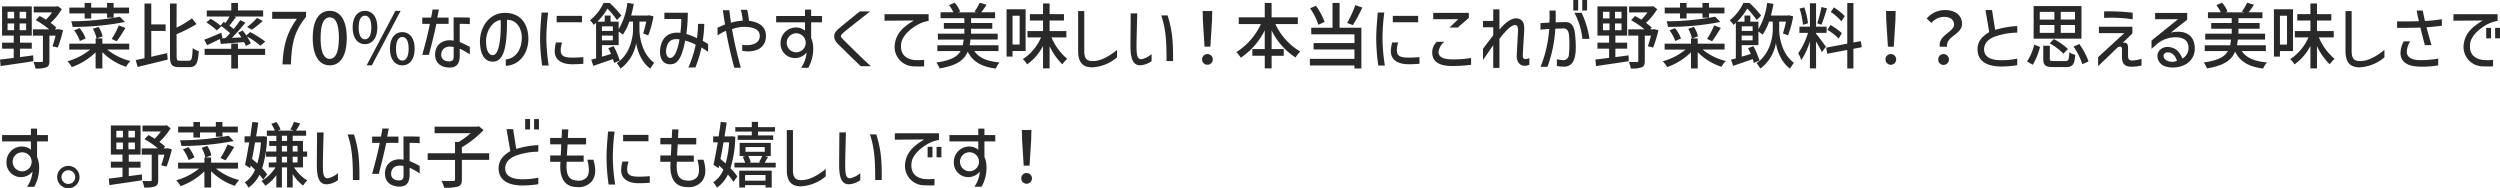 <svg xmlns="http://www.w3.org/2000/svg" width="630.054" height="47.442" viewBox="0 0 630.054 47.442"><path data-name="パス 753" d="M1.908 7.614V5.922h1.656v1.692zM0 15.014l.162 1.636c.72-.108 1.548-.216 2.43-.36 1.8-.252 3.852-.558 5.814-.864L8.37 13.95c-.918.126-1.836.252-2.754.36-.2.036-.4.054-.576.09v-2.142h2.97v-1.512H5.04V8.964h2.97V1.62H.522v7.344h2.934v1.782H.522v1.512h2.934v2.322c-1.332.18-2.54.324-3.456.432zM1.908 4.64V2.97h1.656v1.67zM4.95 7.61V5.922h1.638v1.692zm0-2.97V2.97h1.638v1.67zm3.348 4.342h2.518v6.336c0 .234-.072.306-.324.306-.252.018-1.134.018-2.052-.018a6.957 6.957 0 0 1 .486 1.656 7.079 7.079 0 0 0 2.772-.306c.594-.252.756-.738.756-1.6V8.982h1.548a23.68 23.68 0 0 1-.774 2.664l1.332.342a32.787 32.787 0 0 0 1.332-4.374l-1.1-.27-.252.054h-.72l.378-.432a11.777 11.777 0 0 0-1.44-1.206 15.872 15.872 0 0 0 2.826-3.456l-1.026-.756-.342.092h-5.72v1.492h4.626a13.623 13.623 0 0 1-1.53 1.818c-.522-.324-1.08-.63-1.584-.918L9 5.076a21.227 21.227 0 0 1 3.384 2.322H8.298zm13.032-5.6v1.28h1.656V3.384h4v1.062h1.656V3.384h3.884V1.908h-3.888V.74h-1.656v1.17h-4V.74H21.33v1.17h-3.852v1.474zM16.992 15.44a7 7 0 0 1 1.1 1.476 16.487 16.487 0 0 0 5.994-3.726l.018 4.068h1.692V13.14a14.667 14.667 0 0 0 5.994 3.69 6.514 6.514 0 0 1 1.08-1.458 14.667 14.667 0 0 1-5.832-2.88h5.526v-1.494h-6.77V9.684h-1.4l1.458-.522a7.182 7.182 0 0 0-1.026-2.394l-1.422.486a8.731 8.731 0 0 1 .936 2.43h-.234v1.314H17.46v1.494h5.274a15.689 15.689 0 0 1-5.742 2.948zm.954-10.08a7.482 7.482 0 0 1 .36 1.422A68.434 68.434 0 0 0 31.482 5.54l-1.278-1.328a68.548 68.548 0 0 1-12.258 1.152zm.738 2.3a8.733 8.733 0 0 1 1.44 2.682l1.458-.648a9.184 9.184 0 0 0-1.512-2.61zm9.468 2.15l1.26.594c.648-.864 1.494-2.178 2.2-3.366l-1.674-.63a20.342 20.342 0 0 1-1.786 3.402zm9.972 4.5V7.794h3.618V6.156h-3.618V.882h-1.708V14.67c-.828.18-1.584.342-2.214.468l.486 1.728c2.088-.5 4.95-1.188 7.578-1.854l-.144-1.62c-.36.072-.72.162-1.1.252-.972.216-1.98.45-2.898.666zm4.716-.18c0 2.178.468 2.79 2.286 2.79h2.628c1.71 0 2.16-1.062 2.34-4.032a4.552 4.552 0 0 1-1.53-.774c-.126 2.556-.216 3.186-.936 3.186h-2.3c-.7 0-.81-.144-.81-1.152l-.022-5.526a37.7 37.7 0 0 0 5.04-2.556l-1.152-1.44a25.735 25.735 0 0 1-3.888 2.34l.02-6.084H42.84zm12.582-4.3l.216 1.242c1.62-.126 3.744-.288 5.868-.468a6.6 6.6 0 0 1 .45.99l1.242-.648a7.818 7.818 0 0 0-.954-1.746 18.945 18.945 0 0 1 3.384 2.34l1.206-1.062a25.9 25.9 0 0 0-3.78-2.394l-.972.828c-.216-.324-.486-.666-.72-.972l-.18-.252-1.17.54c.252.342.54.756.81 1.188l-2.376.124a50.937 50.937 0 0 0 3.4-3.834l-1.3-.63a26.273 26.273 0 0 1-1.65 2.232c-.324-.252-.7-.558-1.1-.846.54-.648 1.152-1.44 1.656-2.16l-.378-.144h7.242v-1.53h-6.34V.74h-1.692v1.89H52.11v1.53h5.742a17.656 17.656 0 0 1-1.026 1.636 1.583 1.583 0 0 0-.18-.108c-.09-.054-.162-.108-.288-.18l-.774.954a16.541 16.541 0 0 0-2.5-1.728l-1.068.918a16.661 16.661 0 0 1 2.628 2.016l1.138-1.028-.166-.16a27.19 27.19 0 0 1 2.38 1.872c-.414.468-.828.9-1.188 1.26l-1.062.054.306-.144-.288-1.282c-1.584.7-3.24 1.386-4.3 1.764l.756 1.386a167.86 167.86 0 0 0 3.202-1.562zm-3.852 4.01h6.714v3.44h1.692v-3.44h6.84v-1.546h-6.84v-1.3h-1.692v1.3H51.57zm10.71-7.038l1.17.666a18.382 18.382 0 0 0 2.754-2.2l-1.44-.756a16.789 16.789 0 0 1-2.484 2.292zm8.91 9.432h2.126c.216-5.184.7-8.118 3.816-11.988V2.97h-8.534v1.764h6.228c-2.556 3.564-3.402 6.66-3.636 11.506zm11.916.234c2.592 0 4.284-2.3 4.284-6.912 0-4.572-1.692-6.822-4.284-6.822s-4.284 2.232-4.284 6.822c0 4.61 1.694 6.914 4.284 6.914zm-2.3-6.912c0-3.8.954-5.184 2.3-5.184s2.3 1.386 2.3 5.184c0 3.834-.954 5.274-2.3 5.274s-2.304-1.438-2.304-5.272zm11.178 1.566c1.854 0 3.114-1.548 3.114-4.212s-1.264-4.17-3.118-4.17-3.1 1.512-3.1 4.176 1.246 4.208 3.1 4.208zm-1.588-4.21c0-2.052.666-2.952 1.584-2.952.936 0 1.6.9 1.6 2.952 0 2.034-.666 2.988-1.6 2.988-.918 0-1.584-.954-1.584-2.988zm2 9.558h1.314l7.252-13.73h-1.314zm5.886-4.194c0 2.664 1.26 4.194 3.114 4.194 1.836 0 3.1-1.53 3.1-4.194s-1.26-4.176-3.1-4.176c-1.856 0-3.116 1.512-3.116 4.176zm1.53 0c0-2.052.648-2.952 1.584-2.952.918 0 1.584.9 1.584 2.952 0 2.034-.666 2.988-1.584 2.988-.938 0-1.586-.954-1.586-2.988zm6.604-6.264h1.926c-.378 2.016-1.062 4.734-1.926 7.812h1.674c.774-2.88 1.422-5.562 1.89-7.812h3.078V4.428h-2.842c.126-.63.288-1.4.4-2.034h-1.6c-.072.5-.216 1.278-.378 2.034h-2.222zm3.24 7.722c0 2.358 1.764 3.294 3.672 3.294 1.836 0 2.538-1.1 2.538-2.97v-1.782a15.525 15.525 0 0 1 2.538 1.44v-1.908c-.738-.378-1.854-.954-2.538-1.206V5.994c.918.018 2.052.054 2.538.09V4.446c-1.17-.054-3.024-.072-4.086-.054l.018 5.85c-2.664-.486-4.68.972-4.68 3.492zm1.548-.054c.112-1.494 1.312-2.214 3.132-1.84v2.11c0 .81 0 1.368-.882 1.494-.918.126-2.322-.252-2.25-1.764zm20.3-4.338c.036 3.456-1.836 5.454-4.032 5.634v1.62c3.8-.216 5.814-3.618 5.688-7.128-.144-4.158-2.628-6.516-6.57-6.192-3.33.342-5.58 3.438-5.634 7.128.018 2.844.9 5.04 3.114 5.13 3.186.126 3.708-4.464 3.708-10.53 2.238-.036 3.638 1.836 3.73 4.336zm-9 1.044c0-2.52 1.512-5.04 3.69-5.346.108 3.672-.234 8.982-2.07 8.856-1.076-.072-1.616-1.44-1.616-3.51zm15.642-7.218h-1.656c-.162 2.232-.378 4.338-.378 6.642a49.779 49.779 0 0 0 .522 6.714h1.656a46.6 46.6 0 0 1-.594-6.768 52.183 52.183 0 0 1 .454-6.588zm1.656 9.756c0 1.89 1.368 3.132 4.014 3.258 1.278.054 3.168-.108 3.2-.108V14.4c-.864.072-1.98.126-2.718.126-2.394 0-2.988-.576-2.988-1.926a5.876 5.876 0 0 1 .36-1.89h-1.548a8.217 8.217 0 0 0-.316 2.214zm.486-7.308h6.39v-1.62h-6.39zm14.166 4.554H151.7V8.964h2.754zm-5.778-5.058a4.944 4.944 0 0 1 .936 1.152c.234-.18.432-.342.612-.5v8.946c-.45.126-.864.234-1.224.324l.54 1.566 4.95-1.71c.09.288.162.558.234.81a.668.668 0 0 0 .036.162l1.422-.612a21.589 21.589 0 0 0-1.53-3.618l-1.35.5c.234.432.468.954.684 1.458-.774.252-1.548.486-2.286.684v-2.9h4.216V7.956a10.278 10.278 0 0 1 1.062.774 13.069 13.069 0 0 0 1.62-3.294h.936V7.54c0 1.62-.612 6.048-4.086 8.352a10.58 10.58 0 0 1 .936 1.4 10.076 10.076 0 0 0 3.942-6.444c.216 1.548 1.188 4.77 3.564 6.444.234-.414.72-1.134.972-1.476-3.132-2.268-3.708-6.732-3.708-8.28V5.44h1.71a26.19 26.19 0 0 1-.774 2.988l1.278.486a23.824 23.824 0 0 0 1.314-4.788l-1.1-.288-.252.072h-4.264a29.118 29.118 0 0 0 .648-2.934L158.116.72a16.89 16.89 0 0 1-2.2 6.642V5.454h-2.034V3.906h-1.476v1.548h-1.854a15.45 15.45 0 0 0 2.538-3.294 22.449 22.449 0 0 1 2.394 2.88l1.116-1.116A25.625 25.625 0 0 0 153.666.74h-1.55a11.861 11.861 0 0 1-3.436 4.372zm3.024 2.682V6.64h2.754v1.154zm20-3.006a27.7 27.7 0 0 1-.234 3.492c-2.682-.306-4.554.846-5.04 3.762-.414 2.466.612 4.1 2.3 4.158 1.35.036 2.124-.522 2.9-2.178a18.269 18.269 0 0 0 1.044-3.8 13.355 13.355 0 0 1 2.664 1.044 29.245 29.245 0 0 1-1.854 5.742h1.782a32.2 32.2 0 0 0 1.53-5.04c.468.306 1.08.684 1.674 1.08v-1.942a15.155 15.155 0 0 0-1.368-.81 30.77 30.77 0 0 0 .4-4.284h-1.582a26.2 26.2 0 0 1-.27 3.618 15.767 15.767 0 0 0-2.664-1.062 41.5 41.5 0 0 0 .36-5.364h-5.9v1.584zm-3.762 7.362c.378-1.746 1.3-2.52 3.312-2.232-.5 2.862-1.278 4.7-2.376 4.68-.79-.018-1.204-1.17-.934-2.448zm12.888-5.148l.018 1.89a19.259 19.259 0 0 1 2.106-1.134 107.624 107.624 0 0 0 2.106 9.306h1.66a94.763 94.763 0 0 1-2.232-9.72 10.055 10.055 0 0 1 2.772-.576c2.2-.036 4.194.468 4.23 2.232.036 1.89-1.98 2.682-4.428 2.286v1.512c3.042.612 6.012-.558 5.976-3.744-.018-2.25-1.53-3.456-4.284-3.816a20.637 20.637 0 0 0-.434-2.772h-1.62a16.1 16.1 0 0 1 .5 2.754 11.007 11.007 0 0 0-2.97.522c-.144-1.08-.36-2.412-.414-3.168h-1.62c.144 1.116.342 2.484.522 3.6-.77.306-1.328.558-1.886.828zm21.06 10.08h1.818a9.722 9.722 0 0 0 1.224-5.454 6.436 6.436 0 0 0-.5-2.07V5.634h2.736v-1.6h-2.738V2.412h-1.548v1.62h-7.272v1.6h7.272V7.74a3.445 3.445 0 0 0-2.16-.81 3.868 3.868 0 0 0-4 3.906 3.626 3.626 0 0 0 3.546 3.8 3.72 3.72 0 0 0 3.006-1.4 7.6 7.6 0 0 1-1.382 3.846zm-3.618-6.3a2.394 2.394 0 1 1 2.394 2.394 2.4 2.4 0 0 1-2.392-2.394zm21.006-7.9l-2.574-.018c-1.026.81-4.626 3.762-5.382 4.392-1.368 1.152-1.458 2.466-.144 3.834 2.448 2.376 3.294 3.258 5.778 5.6h2.538c-1.674-1.458-4.806-4.59-6.876-6.624-.432-.414-.684-.738-.684-.954 0-.252.252-.522.594-.846.326-.326 1.766-1.444 6.752-5.386zM232.9 16.724v-1.64a14.469 14.469 0 0 1-2.5.036c-2.394-.288-3.654-1.764-3.258-4.284.27-1.674 2-3.384 3.978-4.518a8.076 8.076 0 0 1 2.916-1.044V3.582h-11.12V5.22l7.4-.054c-3.06 1.836-4.446 3.42-4.806 5.976a4.894 4.894 0 0 0 4.842 5.58c.822.036 1.632.036 2.55 0zm12.656-3.854h6.084v-1.458h-7.272c.09-.45.162-.936.216-1.44h6.858V8.478h-6.714V7.24h5.346V5.796h-5.346V4.59h6.048V3.096h-3.51a14.39 14.39 0 0 0 1.368-1.908l-1.71-.5a14.32 14.32 0 0 1-1.332 2.232l.576.18h-4.68l.486-.216a7.2 7.2 0 0 0-1.386-2.2l-1.422.612a9.147 9.147 0 0 1 1.116 1.8h-3.24V4.59h5.994v1.206h-5.166V7.24h5.166v1.238h-6.678v1.494h6.516l-.234 1.44h-6.408v1.458h5.85c-.828 1.44-2.484 2.358-6.1 2.88a5.756 5.756 0 0 1 .81 1.494c4.338-.72 6.228-2.106 7.092-4.23 1.278 2.538 3.456 3.8 7.056 4.266a6.815 6.815 0 0 1 .972-1.548c-3.116-.27-5.168-1.134-6.356-2.862zm9.63-8.91h1.782v7.272h-1.782zm-1.512 10.3h1.512v-1.4h3.294V2.34h-4.806zm4.1.648a5.843 5.843 0 0 1 1.08 1.314 12.934 12.934 0 0 0 4.014-4.644v5.662h1.656v-5.6a15.858 15.858 0 0 0 3.222 4.572 7.582 7.582 0 0 1 1.224-1.386 13.977 13.977 0 0 1-3.96-5.4h3.744V7.83h-4.23V5.166h3.618v-1.6h-3.618v-2.7h-1.656v2.7h-3.312v1.6h3.312V7.83h-3.924v1.6h3.42a12.408 12.408 0 0 1-4.586 5.474zM271.71 2.79v9.99c0 2.844 1.044 4.14 3.456 4.194a10.482 10.482 0 0 0 6.354-2.52v-1.872c-1.6 1.3-4.032 2.934-6.354 2.808-1.4-.072-1.908-.774-1.908-2.592V2.79zm14.9.594h-1.656c0 2-.054 6.282-.054 8.28.018 3.546.828 4.932 2.718 4.77a5.412 5.412 0 0 0 2.61-1.026v-1.782a5.781 5.781 0 0 1-2.538 1.3c-1.242.072-1.26-1.512-1.26-3.636.004-1.462.148-6.45.186-7.906zm6.048.5c1.17 3.51 1.332 6.462 1.332 11.5h1.638c.072-5.328-.27-7.992-1.368-11.5zm10.494 1.26l.414 6.624h1.476l.414-6.624.054-2.376h-2.412zm-.2 9.846a1.35 1.35 0 1 0 1.35-1.368 1.32 1.32 0 0 0-1.344 1.372zm18.474-8.924h5.652V4.374h-6.606V.74h-1.728v3.634h-6.552v1.692h5.58a16.531 16.531 0 0 1-6.192 7.074 8.6 8.6 0 0 1 1.134 1.4 17.862 17.862 0 0 0 6.03-6.894v4.716h-3.128v1.692h3.132v3.186h1.728v-3.182h3.06v-1.692h-3.06v-4.7a16.971 16.971 0 0 0 6.03 6.822 7.482 7.482 0 0 1 1.188-1.494 15.816 15.816 0 0 1-6.268-6.928zm21.906-4.158l-1.764-.612a29.235 29.235 0 0 1-2.052 4.482l1.44.558a41.376 41.376 0 0 0 2.376-4.428zm-13.216 14.598h11.232v.756h1.746V6.984h-5.49V.74h-1.778v6.244h-5.364v1.674h10.89v2.2h-10.3v1.6h10.3v2.376h-11.236zm.054-14.418a15.788 15.788 0 0 1 2.088 4.158l1.566-.72a16.153 16.153 0 0 0-2.178-4.068zm18.7 1.08h-1.654c-.162 2.232-.378 4.338-.378 6.642a49.781 49.781 0 0 0 .522 6.714h1.656a46.6 46.6 0 0 1-.594-6.768 52.177 52.177 0 0 1 .454-6.588zm1.656 9.756c0 1.89 1.368 3.132 4.014 3.258 1.278.054 3.168-.108 3.2-.108V14.4c-.864.072-1.98.126-2.718.126-2.394 0-2.988-.576-2.988-1.926a5.876 5.876 0 0 1 .36-1.89h-1.538a8.217 8.217 0 0 0-.324 2.214zm.486-7.308h6.39v-1.62h-6.386zm16.494-.776l-2.2 2.106h2.07l2.808-2.43V3.24h-8.978v1.6zm-6.552 8.388c-.018 2.214 1.638 3.384 4.824 3.4a34.259 34.259 0 0 0 4.968-.306v-1.71a27.4 27.4 0 0 1-4.554.36c-1.926-.018-3.654-.324-3.654-1.908a3.994 3.994 0 0 1 1.478-2.534h-1.89a3.512 3.512 0 0 0-1.172 2.7zm16.938-3.4c1.026-1.4 2.43-3.042 3.528-3.438.828-.306 1.224.216 1.152 1.476-.108 1.89-.234 4.608-.324 6.012-.126 2.034 1.242 3.276 3.186 2.448v-1.674c-.954.36-1.71.432-1.656-.72.054-1.26.234-4.248.324-5.562.144-2.088-.072-2.934-.864-3.42-1.584-.99-3.636.414-5.346 2.52V2.358h-1.566v2.916h-2.574v1.6h2.574v2.018l-2.574 3.384v2.844c.72-1.044 1.512-2.178 2.574-3.744v5.742h1.566zM397.728 0h-1.224v2.646h1.224zm-9.5 7.47l2.214-.18a31.966 31.966 0 0 1-2.178 9.54h1.728a32.826 32.826 0 0 0 1.98-9.594c.72-.018 1.314-.054 1.962-.072.918-.018 1.4.54 1.494 1.8a27.139 27.139 0 0 1-.036 4.842 1.429 1.429 0 0 1-1.224 1.35 7.67 7.67 0 0 1-1.8-.234v1.692a8.026 8.026 0 0 0 1.908.18c2.862-.09 3.114-3.366 2.7-7.92-.216-2.466-1.026-3.366-2.592-3.312l-2.34.072a33.54 33.54 0 0 0 .018-2.988h-1.566c.036.882.036 1.872-.018 3.042-.72.054-1.458.09-2.25.144zm8.55-4.248a17.532 17.532 0 0 1 2.016 6.57h1.782a22.7 22.7 0 0 0-1.98-6.57zm1.98-.576h1.224V0h-1.224zm5.22 4.968V5.922h1.656v1.692zm-1.908 7.4l.162 1.638c.72-.108 1.548-.216 2.43-.36 1.8-.252 3.852-.558 5.814-.864l-.036-1.476c-.918.126-1.836.252-2.754.36-.2.036-.4.054-.576.09v-2.144h2.97v-1.512h-2.97V8.964h2.97V1.62h-7.488v7.344h2.934v1.782h-2.934v1.512h2.934v2.322c-1.336.18-2.542.324-3.46.432zm1.904-10.374V2.97h1.656v1.67zm3.042 2.97V5.922h1.638v1.692zm0-2.97V2.97h1.638v1.67zm3.348 4.338h2.52v6.336c0 .234-.072.306-.324.306-.252.018-1.134.018-2.052-.018a6.957 6.957 0 0 1 .486 1.656 7.079 7.079 0 0 0 2.772-.306c.594-.252.756-.738.756-1.6v-6.37h1.548a23.68 23.68 0 0 1-.774 2.664l1.332.342a32.788 32.788 0 0 0 1.332-4.374l-1.1-.27-.252.054h-.72l.378-.432a11.776 11.776 0 0 0-1.44-1.206 15.872 15.872 0 0 0 2.826-3.456l-1.026-.756-.342.09h-5.724v1.494h4.626a13.624 13.624 0 0 1-1.53 1.818c-.522-.324-1.08-.63-1.584-.918l-1.006 1.044a21.226 21.226 0 0 1 3.384 2.322h-4.086zm13.032-5.6v1.284h1.656V3.384h4v1.062h1.656V3.384h3.888V1.908h-3.888V.74h-1.656v1.17h-4V.74h-1.656v1.17h-3.852v1.474zm-4.338 12.062a7 7 0 0 1 1.1 1.476 16.487 16.487 0 0 0 5.994-3.726l.018 4.068h1.692V13.14a14.667 14.667 0 0 0 5.994 3.69 6.514 6.514 0 0 1 1.08-1.458 14.667 14.667 0 0 1-5.832-2.88h5.526v-1.494h-6.768V9.684h-1.4l1.458-.522a7.182 7.182 0 0 0-1.026-2.394l-1.422.486a8.731 8.731 0 0 1 .936 2.43h-.234v1.314h-6.648v1.494h5.274a15.689 15.689 0 0 1-5.742 2.948zm.954-10.08a7.483 7.483 0 0 1 .36 1.422 68.434 68.434 0 0 0 13.176-1.242l-1.278-1.332a68.548 68.548 0 0 1-12.254 1.156zm.738 2.3a8.733 8.733 0 0 1 1.44 2.682l1.458-.648a9.183 9.183 0 0 0-1.512-2.61zm9.466 2.15l1.26.594c.648-.864 1.494-2.178 2.2-3.366l-1.674-.63a20.342 20.342 0 0 1-1.786 3.402zm11.484.36h-2.754V8.964h2.754zm-5.778-5.058a4.946 4.946 0 0 1 .936 1.152c.234-.18.432-.342.612-.5v8.946c-.45.126-.864.234-1.224.324l.54 1.566 4.95-1.71c.09.288.162.558.234.81a.668.668 0 0 0 .036.162l1.422-.612a21.589 21.589 0 0 0-1.53-3.618l-1.35.5c.234.432.468.954.684 1.458-.774.252-1.548.486-2.286.684v-2.9h4.212V7.956a10.28 10.28 0 0 1 1.062.774 13.07 13.07 0 0 0 1.62-3.294h.936V7.54c0 1.62-.612 6.048-4.086 8.352a10.577 10.577 0 0 1 .936 1.4 10.076 10.076 0 0 0 3.942-6.444c.216 1.548 1.188 4.77 3.564 6.444.234-.414.72-1.134.972-1.476-3.132-2.268-3.708-6.732-3.708-8.28V5.44h1.71a26.2 26.2 0 0 1-.774 2.988l1.278.486a23.824 23.824 0 0 0 1.314-4.788l-1.1-.288-.252.072h-4.266a29.126 29.126 0 0 0 .648-2.934L445.356.72a16.89 16.89 0 0 1-2.2 6.642V5.454h-2.03V3.906h-1.476v1.548h-1.854a15.451 15.451 0 0 0 2.538-3.294 22.45 22.45 0 0 1 2.394 2.88l1.116-1.116A25.625 25.625 0 0 0 440.91.74h-1.548a11.861 11.861 0 0 1-3.438 4.372zm3.024 2.682V6.64h2.754v1.154zm25.13-2.412l.846-1.314a14.279 14.279 0 0 0-2.736-2.2l-.792 1.152a12.551 12.551 0 0 1 2.682 2.362zm-10.89 8.064a7.065 7.065 0 0 1 .774 1.728 18.578 18.578 0 0 0 2.178-4.716v6.782h1.548v-6.782c.54.936 1.188 2.052 1.458 2.682l1.026-1.35c-.342-.522-1.98-2.718-2.5-3.312l.018-.2h2.664V6.714h-2.666V.828h-1.548v5.886h-2.646V8.28h2.16a18.388 18.388 0 0 1-2.466 5.166zm.342-11.286a18.27 18.27 0 0 1 .864 4.086l1.26-.378a18.069 18.069 0 0 0-.936-4.014zm4.464 3.726l1.062.36c.432-1.062.972-2.736 1.386-4.14l-1.4-.324a35.056 35.056 0 0 1-1.048 4.104zm2.25 6.12l.252 1.548 5.058-.972v4.68h1.548v-4.968l2.106-.4-.234-1.53-1.872.342V.756h-1.548v10.242zm.306-4.482a13.209 13.209 0 0 1 2.844 2.216l.792-1.386a14.659 14.659 0 0 0-2.88-2.052zm14.832-2.376l.414 6.624h1.476l.414-6.624.054-2.376h-2.412zm-.2 9.846a1.35 1.35 0 1 0 1.35-1.368 1.32 1.32 0 0 0-1.348 1.368zm13.7-3.222h1.836c-.378-2.628 3.762-3.078 3.762-5.76 0-2.214-1.764-3.474-4.32-3.474a5.946 5.946 0 0 0-4.59 2.142l1.188 1.1a4.262 4.262 0 0 1 3.168-1.53c1.656 0 2.538.774 2.538 1.944 0 1.906-4.068 2.646-3.582 5.578zm-.4 3.222a1.305 1.305 0 0 0 1.332 1.368 1.368 1.368 0 0 0 0-2.736 1.305 1.305 0 0 0-1.328 1.368zm19.908-6.768V6.57a21.892 21.892 0 0 0-5.562.972l-.792-5h-1.656l.954 5.544c-1.728 1.044-2.952 2.286-2.952 4.32 0 3.456 3.1 4.392 6.192 4.356a26.051 26.051 0 0 0 3.816-.324v-1.66a20.487 20.487 0 0 1-3.924.4c-2.25 0-4.428-.54-4.428-2.736 0-1.386.864-2.448 2.52-3.15a17.213 17.213 0 0 1 5.836-1.066zm14.548-5.238v1.944h-3.582V2.988zM510.858 15.48l1.44.846a16.542 16.542 0 0 0 1.836-4.5l-1.458-.576a13.029 13.029 0 0 1-1.818 4.23zm1.658-5.74h12.06V1.53h-12.06zm1.548-1.458V6.3h3.69v1.98zm0-3.348V2.988h3.69v1.944zm.882 9.864c0 1.638.5 2.106 2.52 2.106h3.186c1.674 0 2.16-.594 2.358-3.078a4.318 4.318 0 0 1-1.494-.666c-.09 1.944-.216 2.232-.99 2.232h-2.9c-.882 0-1.026-.09-1.026-.594V11.52h-1.656zm1.62-3.888a15.745 15.745 0 0 1 3.456 2.61l1.152-1.17a16.865 16.865 0 0 0-3.546-2.5zm2.79-2.628V6.3h3.582v1.98zm3.22 3.458a16.746 16.746 0 0 1 2.214 4.446l1.566-.7a17.093 17.093 0 0 0-2.322-4.392zm6.39-3.384h6.39l-6.588 6.048v2.268l4.752-4.554a1.019 1.019 0 0 1 .918-.342.459.459 0 0 1 .342.45v2.084c0 1.674.666 2.43 2.178 2.5a10.427 10.427 0 0 0 2.754-.306v-1.672a9.69 9.69 0 0 1-2.376.414c-.828 0-1.026-.486-1.026-1.206v-2.106c0-.918-.5-1.4-1.4-1.1l2.5-2.394V6.732h-8.444zm1.314-3.852a36.39 36.39 0 0 1 7.2.36v-1.66a49.929 49.929 0 0 0-7.2-.324zm12.852-1.242V4.84h5.778l-6.678 5.382v2.07l1.188-1.026a7.26 7.26 0 0 1 4.626-1.872c2.322-.054 3.51.846 3.51 2.736a3.11 3.11 0 0 1-1.512 2.628c-.774-1.656-1.584-2.592-3.1-2.862-2.07-.378-3.276 1.026-3.222 2.25a2.768 2.768 0 0 0 2.142 2.628 6.717 6.717 0 0 0 4.824-.486 4.465 4.465 0 0 0 2.448-4.122c-.108-4.5-4.1-4.446-6.048-3.942l4.128-3.256v-1.71zm3.33 12.15c-1.692-.576-1.548-2.394.162-2.2.9.108 1.62.864 2.016 2.088a2.755 2.755 0 0 1-2.178.108zm18.5-2.538h6.084v-1.462h-7.272c.09-.45.162-.936.216-1.44h6.858V8.478h-6.714V7.24h5.346V5.796h-5.346V4.59h6.048V3.096h-3.51a14.394 14.394 0 0 0 1.368-1.908l-1.71-.5a14.315 14.315 0 0 1-1.332 2.232l.576.18h-4.68l.486-.216a7.2 7.2 0 0 0-1.386-2.2l-1.422.612a9.148 9.148 0 0 1 1.116 1.8h-3.24V4.59h5.994v1.206h-5.166V7.24h5.166v1.238h-6.678v1.494h6.516l-.234 1.44h-6.408v1.458h5.85c-.828 1.44-2.484 2.358-6.1 2.88a5.754 5.754 0 0 1 .81 1.494c4.338-.72 6.228-2.106 7.092-4.23 1.278 2.538 3.456 3.8 7.056 4.266a6.816 6.816 0 0 1 .97-1.548c-3.11-.27-5.162-1.134-6.35-2.862zm9.63-8.91h1.782v7.272h-1.778zm-1.512 10.3h1.512v-1.4h3.294V2.34h-4.806zm4.1.648a5.844 5.844 0 0 1 1.08 1.314 12.934 12.934 0 0 0 4.014-4.644v5.658h1.656v-5.6a15.858 15.858 0 0 0 3.222 4.572 7.583 7.583 0 0 1 1.224-1.386 13.977 13.977 0 0 1-3.96-5.4h3.744V7.83h-4.23V5.166h3.618v-1.6h-3.618v-2.7h-1.656v2.7h-3.312v1.6h3.312V7.83h-3.924v1.6h3.42a12.408 12.408 0 0 1-4.582 5.474zM591.116 2.79v9.99c0 2.844 1.044 4.14 3.456 4.194a10.482 10.482 0 0 0 6.354-2.52v-1.872c-1.6 1.3-4.032 2.934-6.354 2.808-1.4-.072-1.908-.774-1.908-2.592V2.79zm13 2.592V7.02c2.106.018 3.978-.018 5.886-.072.306 1.44.756 3.006 1.116 4.428h1.674a152.062 152.062 0 0 1-1.26-4.5 70.645 70.645 0 0 0 3.87-.378V4.84a41.227 41.227 0 0 1-4.266.45 71.203 71.203 0 0 1-.54-2.628h-1.548c.108.63.306 1.6.558 2.682-1.69.056-3.384.074-5.49.038zm.864 7.866c-.036 2.214 1.53 3.438 4.716 3.546a25.277 25.277 0 0 0 4.788-.306v-1.71a25.763 25.763 0 0 1-4.662.378c-1.854-.036-3.258-.594-3.258-2.16a5.168 5.168 0 0 1 .864-2.574h-1.62a6.019 6.019 0 0 0-.828 2.826zm22.824-6.228h-1.224v2.646h1.224zm-9.488-1.8l7.4-.054c-3.06 1.836-4.446 3.42-4.806 5.976a4.894 4.894 0 0 0 4.842 5.58c.828.036 1.638.036 2.556 0v-1.638a14.468 14.468 0 0 1-2.5.036c-2.394-.288-3.654-1.764-3.258-4.284.27-1.674 2-3.384 3.978-4.518a8.076 8.076 0 0 1 2.916-1.044V3.582h-11.128zm10.512 4.446h1.224V7.02h-1.224zM6.804 47.082h1.818a9.722 9.722 0 0 0 1.224-5.454 6.436 6.436 0 0 0-.5-2.07v-3.924h2.736v-1.6h-2.74v-1.62H7.794v1.62H.522v1.6h7.272v2.106a3.445 3.445 0 0 0-2.16-.81 3.868 3.868 0 0 0-4 3.906 3.626 3.626 0 0 0 3.546 3.8 3.72 3.72 0 0 0 3.006-1.4 7.6 7.6 0 0 1-1.382 3.846zm-3.618-6.3a2.394 2.394 0 1 1 2.394 2.394 2.4 2.4 0 0 1-2.394-2.394zm14.04 1.026a2.817 2.817 0 1 0 0 5.634 2.817 2.817 0 0 0 0-5.634zm-1.728 2.826a1.728 1.728 0 1 1 1.728 1.728 1.728 1.728 0 0 1-1.728-1.728zm13.824-7.02v-1.692h1.656v1.692zm-1.908 7.4l.162 1.638c.72-.108 1.548-.216 2.43-.36 1.8-.252 3.852-.558 5.814-.864l-.036-1.476c-.918.126-1.836.252-2.754.36-.2.036-.4.054-.576.09v-2.144h2.97v-1.512h-2.97v-1.782h2.97V31.62h-7.488v7.344h2.934v1.782h-2.934v1.512h2.934v2.322c-1.332.18-2.538.324-3.454.432zm1.908-10.374v-1.67h1.656v1.67zm3.042 2.97v-1.688h1.638v1.692zm0-2.97v-1.67h1.638v1.67zm3.352 4.342h2.52v6.336c0 .234-.072.306-.324.306-.252.018-1.134.018-2.052-.018a6.958 6.958 0 0 1 .486 1.656 7.079 7.079 0 0 0 2.772-.306c.594-.252.756-.738.756-1.6v-6.374h1.542a23.68 23.68 0 0 1-.774 2.664l1.332.342a32.787 32.787 0 0 0 1.332-4.374l-1.1-.27-.252.054h-.72l.378-.432a11.777 11.777 0 0 0-1.44-1.206 15.872 15.872 0 0 0 2.826-3.456l-1.026-.756-.342.09h-5.72v1.494h4.626a13.623 13.623 0 0 1-1.53 1.818c-.522-.324-1.08-.63-1.584-.918l-1.006 1.044a21.227 21.227 0 0 1 3.384 2.322h-4.084zm13.032-5.6v1.278h1.656v-1.276h4v1.062h1.656v-1.062h3.888v-1.476h-3.896V30.74h-1.656v1.17h-4v-1.17h-1.652v1.17h-3.852v1.476zM44.406 45.44a7 7 0 0 1 1.1 1.476A16.487 16.487 0 0 0 51.5 43.19l.018 4.068h1.692V43.14a14.667 14.667 0 0 0 5.994 3.69 6.514 6.514 0 0 1 1.08-1.458 14.667 14.667 0 0 1-5.832-2.88h5.524v-1.494h-6.768v-1.314h-1.4l1.458-.522a7.181 7.181 0 0 0-1.026-2.394l-1.422.486a8.731 8.731 0 0 1 .936 2.43h-.238v1.314h-6.642v1.494h5.274a15.689 15.689 0 0 1-5.742 2.948zm.954-10.08a7.482 7.482 0 0 1 .36 1.422 68.434 68.434 0 0 0 13.176-1.242l-1.28-1.328a68.549 68.549 0 0 1-12.256 1.152zm.738 2.3a8.733 8.733 0 0 1 1.44 2.682l1.458-.648a9.184 9.184 0 0 0-1.512-2.61zm9.468 2.15l1.26.594c.648-.864 1.494-2.178 2.2-3.366l-1.674-.63a20.342 20.342 0 0 1-1.786 3.402zm8.712-3.924h1.476a24.233 24.233 0 0 1-.9 5.328 22.666 22.666 0 0 0-.99-.864 5.203 5.203 0 0 0-.342-.306c.27-1.296.522-2.718.756-4.158zm-2.646 0h1.184c-.378 2.124-.738 4.176-1.062 5.652l1.278.846.144-.648c.36.342.72.684 1.1 1.062a7.15 7.15 0 0 1-2.592 3.168 5.15 5.15 0 0 1 .936 1.314 8.248 8.248 0 0 0 2.772-3.222 8.629 8.629 0 0 1 .936 1.242l.988-1.35a10.787 10.787 0 0 0-1.242-1.53 28.782 28.782 0 0 0 1.224-7.974l-.918-.126-.27.036h-1.562c.216-1.206.4-2.394.54-3.474l-1.494-.142-.36 2.592c-.054.342-.108.684-.144 1.026h-1.458zm4.248 9.738a5.7 5.7 0 0 1 .99 1.188 10 10 0 0 0 2.772-2.682v3.11h1.4v-5.054h1.3v5.054h1.422v-3.38a10.67 10.67 0 0 0 2.628 2.916 5.384 5.384 0 0 1 1.062-1.3 10.025 10.025 0 0 1-3.33-3.294h2.232v-2.678H77.4V38.19h-1.044v-2.664h-2.592v-1.314h3.384v-1.3h-2.556a17.658 17.658 0 0 0 1.062-1.8l-1.566-.4a14.643 14.643 0 0 1-.918 1.944l.9.252h-4.054l.684-.27a7.2 7.2 0 0 0-1.04-1.898l-1.278.486a9.477 9.477 0 0 1 .882 1.692h-2.016v1.3h2.394v1.314h-1.8v1.242h1.8v1.416h-2.61v1.314h2.61v1.436h-1.908v1.242h1.692a9.95 9.95 0 0 1-3.546 3.442zm5.166-4.684V39.5h1.3v1.44zm0-2.754v-1.418h1.3v1.422zm0-2.664v-1.31h1.3v1.314zm2.718 5.418V39.5h1.224v1.44zm0-2.754v-1.418h1.224v1.422zm7.794-4.806h-1.656c0 2-.054 6.282-.054 8.28.018 3.546.828 4.932 2.718 4.77a5.412 5.412 0 0 0 2.61-1.026v-1.778a5.781 5.781 0 0 1-2.538 1.3c-1.242.072-1.26-1.512-1.26-3.636 0-1.462.144-6.45.18-7.906zm6.048.5c1.17 3.51 1.332 6.462 1.332 11.5h1.638c.072-5.328-.27-7.992-1.368-11.5zm6.174 2.124h1.926c-.378 2.016-1.062 4.734-1.926 7.812h1.674c.774-2.88 1.422-5.562 1.89-7.812h3.078v-1.576h-2.844c.126-.63.288-1.4.4-2.034h-1.6c-.072.5-.216 1.278-.378 2.034h-2.22zm3.24 7.722c0 2.358 1.764 3.294 3.672 3.294 1.836 0 2.538-1.1 2.538-2.97v-1.774a15.525 15.525 0 0 1 2.538 1.44v-1.908c-.738-.378-1.854-.954-2.538-1.206v-4.608c.918.018 2.052.054 2.538.09v-1.638c-1.17-.054-3.024-.072-4.086-.054l.018 5.85c-2.664-.486-4.684.972-4.684 3.492zm1.548-.054c.108-1.494 1.314-2.214 3.132-1.836v2.114c0 .81 0 1.368-.882 1.494-.918.126-2.322-.252-2.25-1.764zm24.714-3.384v-1.666h-6.876l-.018-1.494a25.677 25.677 0 0 0 5.49-4.356l-1.188-.954-.378.108H109.53v1.638h9.108a23.785 23.785 0 0 1-3.006 2.2h-.954v2.862h-6.894V40.3h6.894v4.9c0 .306-.09.4-.432.414h-.252c-.54 0-1.638.018-2.736-.036a7.349 7.349 0 0 1 .684 1.728 11.512 11.512 0 0 0 3.474-.288c.738-.288.99-.774.99-1.8v-4.922zm10.3-10.3h-1.224v2.646h1.224zm-7.92 12.4c0 3.456 3.1 4.392 6.192 4.356a26.052 26.052 0 0 0 3.816-.324v-1.642a20.487 20.487 0 0 1-3.924.4c-2.25 0-4.428-.54-4.428-2.736 0-1.386.864-2.448 2.52-3.15a17.213 17.213 0 0 1 5.832-1.062v-1.66a21.892 21.892 0 0 0-5.562.972l-.792-5h-1.66l.954 5.544c-1.728 1.04-2.952 2.282-2.952 4.316zm8.946-9.756h1.224V30h-1.224zm4.05 3.744h2.79c-.036.864-.072 1.836-.126 2.808h-2.664v1.584h2.592c-.324 3.708.774 6.336 4.158 6.372a4.291 4.291 0 0 0 3.744-1.458c1.08-1.4 1.044-3.222.4-5.418h-1.536c.486 1.89.594 3.51-.144 4.428a2.793 2.793 0 0 1-2.466.81c-2.124-.108-2.844-1.512-2.574-4.734h4.266v-1.57h-4.23c.054-.936.126-2.052.18-2.808h4.662v-1.62h-4.594c.036-.828.072-1.566.108-2.16h-1.584c-.036.684-.054 1.4-.108 2.16h-2.88zm16.236-3.222h-1.656c-.162 2.232-.378 4.338-.378 6.642a49.779 49.779 0 0 0 .522 6.714h1.656a46.6 46.6 0 0 1-.594-6.768 52.183 52.183 0 0 1 .446-6.574zm1.656 9.756c0 1.89 1.368 3.132 4.014 3.258 1.278.054 3.168-.108 3.2-.108V44.4c-.864.072-1.98.126-2.718.126-2.394 0-2.988-.576-2.988-1.926a5.876 5.876 0 0 1 .36-1.89h-1.548a8.217 8.217 0 0 0-.324 2.214zm.486-7.308h6.39v-1.62h-6.39zm9.378.774h2.79c-.036.864-.072 1.836-.126 2.808h-2.664v1.584h2.592c-.324 3.708.774 6.336 4.158 6.372a4.291 4.291 0 0 0 3.744-1.458c1.08-1.4 1.044-3.222.4-5.418h-1.53c.486 1.89.594 3.51-.144 4.428a2.793 2.793 0 0 1-2.466.81c-2.124-.108-2.844-1.512-2.574-4.734h4.266v-1.57h-4.23c.054-.936.126-2.052.18-2.808h4.662v-1.62h-4.59c.036-.828.072-1.566.108-2.16h-1.584c-.036.684-.054 1.4-.108 2.16h-2.88zm23.058-3.222v.954h-3.564v1.132h8.964v-1.118h-3.834v-.954h4.278v-1.134h-4.284V30.72h-1.566v1.314h-4.158v1.134zm-9.738 2.718h1.17c-.378 2.124-.756 4.194-1.08 5.67l1.278.846.144-.648c.36.324.7.648 1.062 1.026a7.151 7.151 0 0 1-2.556 3.186 6.331 6.331 0 0 1 .936 1.332 8.166 8.166 0 0 0 2.754-3.294 11.973 11.973 0 0 1 1.382 1.85l1.008-1.368a13.148 13.148 0 0 0-1.746-2.07 28.868 28.868 0 0 0 1.224-7.956l-.936-.108-.27.036h-1.512c.216-1.224.4-2.412.54-3.51l-1.494-.144c-.09.792-.216 1.656-.36 2.556-.054.36-.108.738-.144 1.1h-1.4zm1.836 4.176c.27-1.3.54-2.736.756-4.176h1.422a23.287 23.287 0 0 1-.882 5.31q-.65-.58-1.3-1.12zm3.528 2.16h10.4v-1.192h-2.79c.144-.216.27-.45.414-.7l.45-.774-.828-.234h1.512v-3.296h-7.848v3.294h1.494l-.738.216a9.062 9.062 0 0 1 .63 1.494h-2.7zm1.206 5.058h1.476v-.612h5.148v.612h1.566v-4.252h-8.19zm1.476-1.728v-1.44h5.148v1.44zm.108-7.29v-1.192h4.842v1.206zm.684 1.044h3.528c-.216.5-.558 1.17-.774 1.6l.378.108h-2.938l.45-.144a6.3 6.3 0 0 0-.648-1.55zm9.72-6.516v9.99c0 2.844 1.044 4.14 3.456 4.194a10.482 10.482 0 0 0 6.354-2.52v-1.858c-1.6 1.3-4.032 2.934-6.354 2.808-1.4-.072-1.908-.774-1.908-2.592V32.79zm14.9.594h-1.656c0 2-.054 6.282-.054 8.28.018 3.546.828 4.932 2.718 4.77a5.412 5.412 0 0 0 2.61-1.026v-1.768a5.781 5.781 0 0 1-2.538 1.3c-1.242.072-1.26-1.512-1.26-3.636.004-1.462.144-6.45.18-7.906zm6.048.5c1.17 3.51 1.332 6.462 1.332 11.5h1.638c.072-5.328-.27-7.992-1.368-11.5zm15.768 3.132h-1.224v2.646h1.224zm-9.486-1.8l7.4-.054c-3.06 1.836-4.446 3.42-4.806 5.976a4.894 4.894 0 0 0 4.842 5.58c.828.036 1.638.036 2.556 0v-1.62a14.469 14.469 0 0 1-2.5.036c-2.394-.288-3.654-1.764-3.258-4.284.27-1.674 2-3.384 3.978-4.518a8.076 8.076 0 0 1 2.916-1.044v-1.692h-11.128zm10.512 4.446h1.224V37.02h-1.224zm9.522 7.416h1.818a9.722 9.722 0 0 0 1.224-5.454 6.436 6.436 0 0 0-.5-2.07v-3.906h2.736v-1.6h-2.736v-1.62h-1.552v1.62h-7.272v1.6h7.272v2.106a3.445 3.445 0 0 0-2.16-.81 3.868 3.868 0 0 0-4 3.906 3.626 3.626 0 0 0 3.546 3.8 3.72 3.72 0 0 0 3.006-1.4 7.6 7.6 0 0 1-1.382 3.846zm-3.618-6.3a2.394 2.394 0 1 1 2.394 2.394 2.4 2.4 0 0 1-2.394-2.376zm15.642-5.634l.414 6.624h1.476l.414-6.624.054-2.376h-2.412zm-.2 9.846a1.35 1.35 0 1 0 1.35-1.368 1.32 1.32 0 0 0-1.348 1.386z" fill="#292929"/></svg>